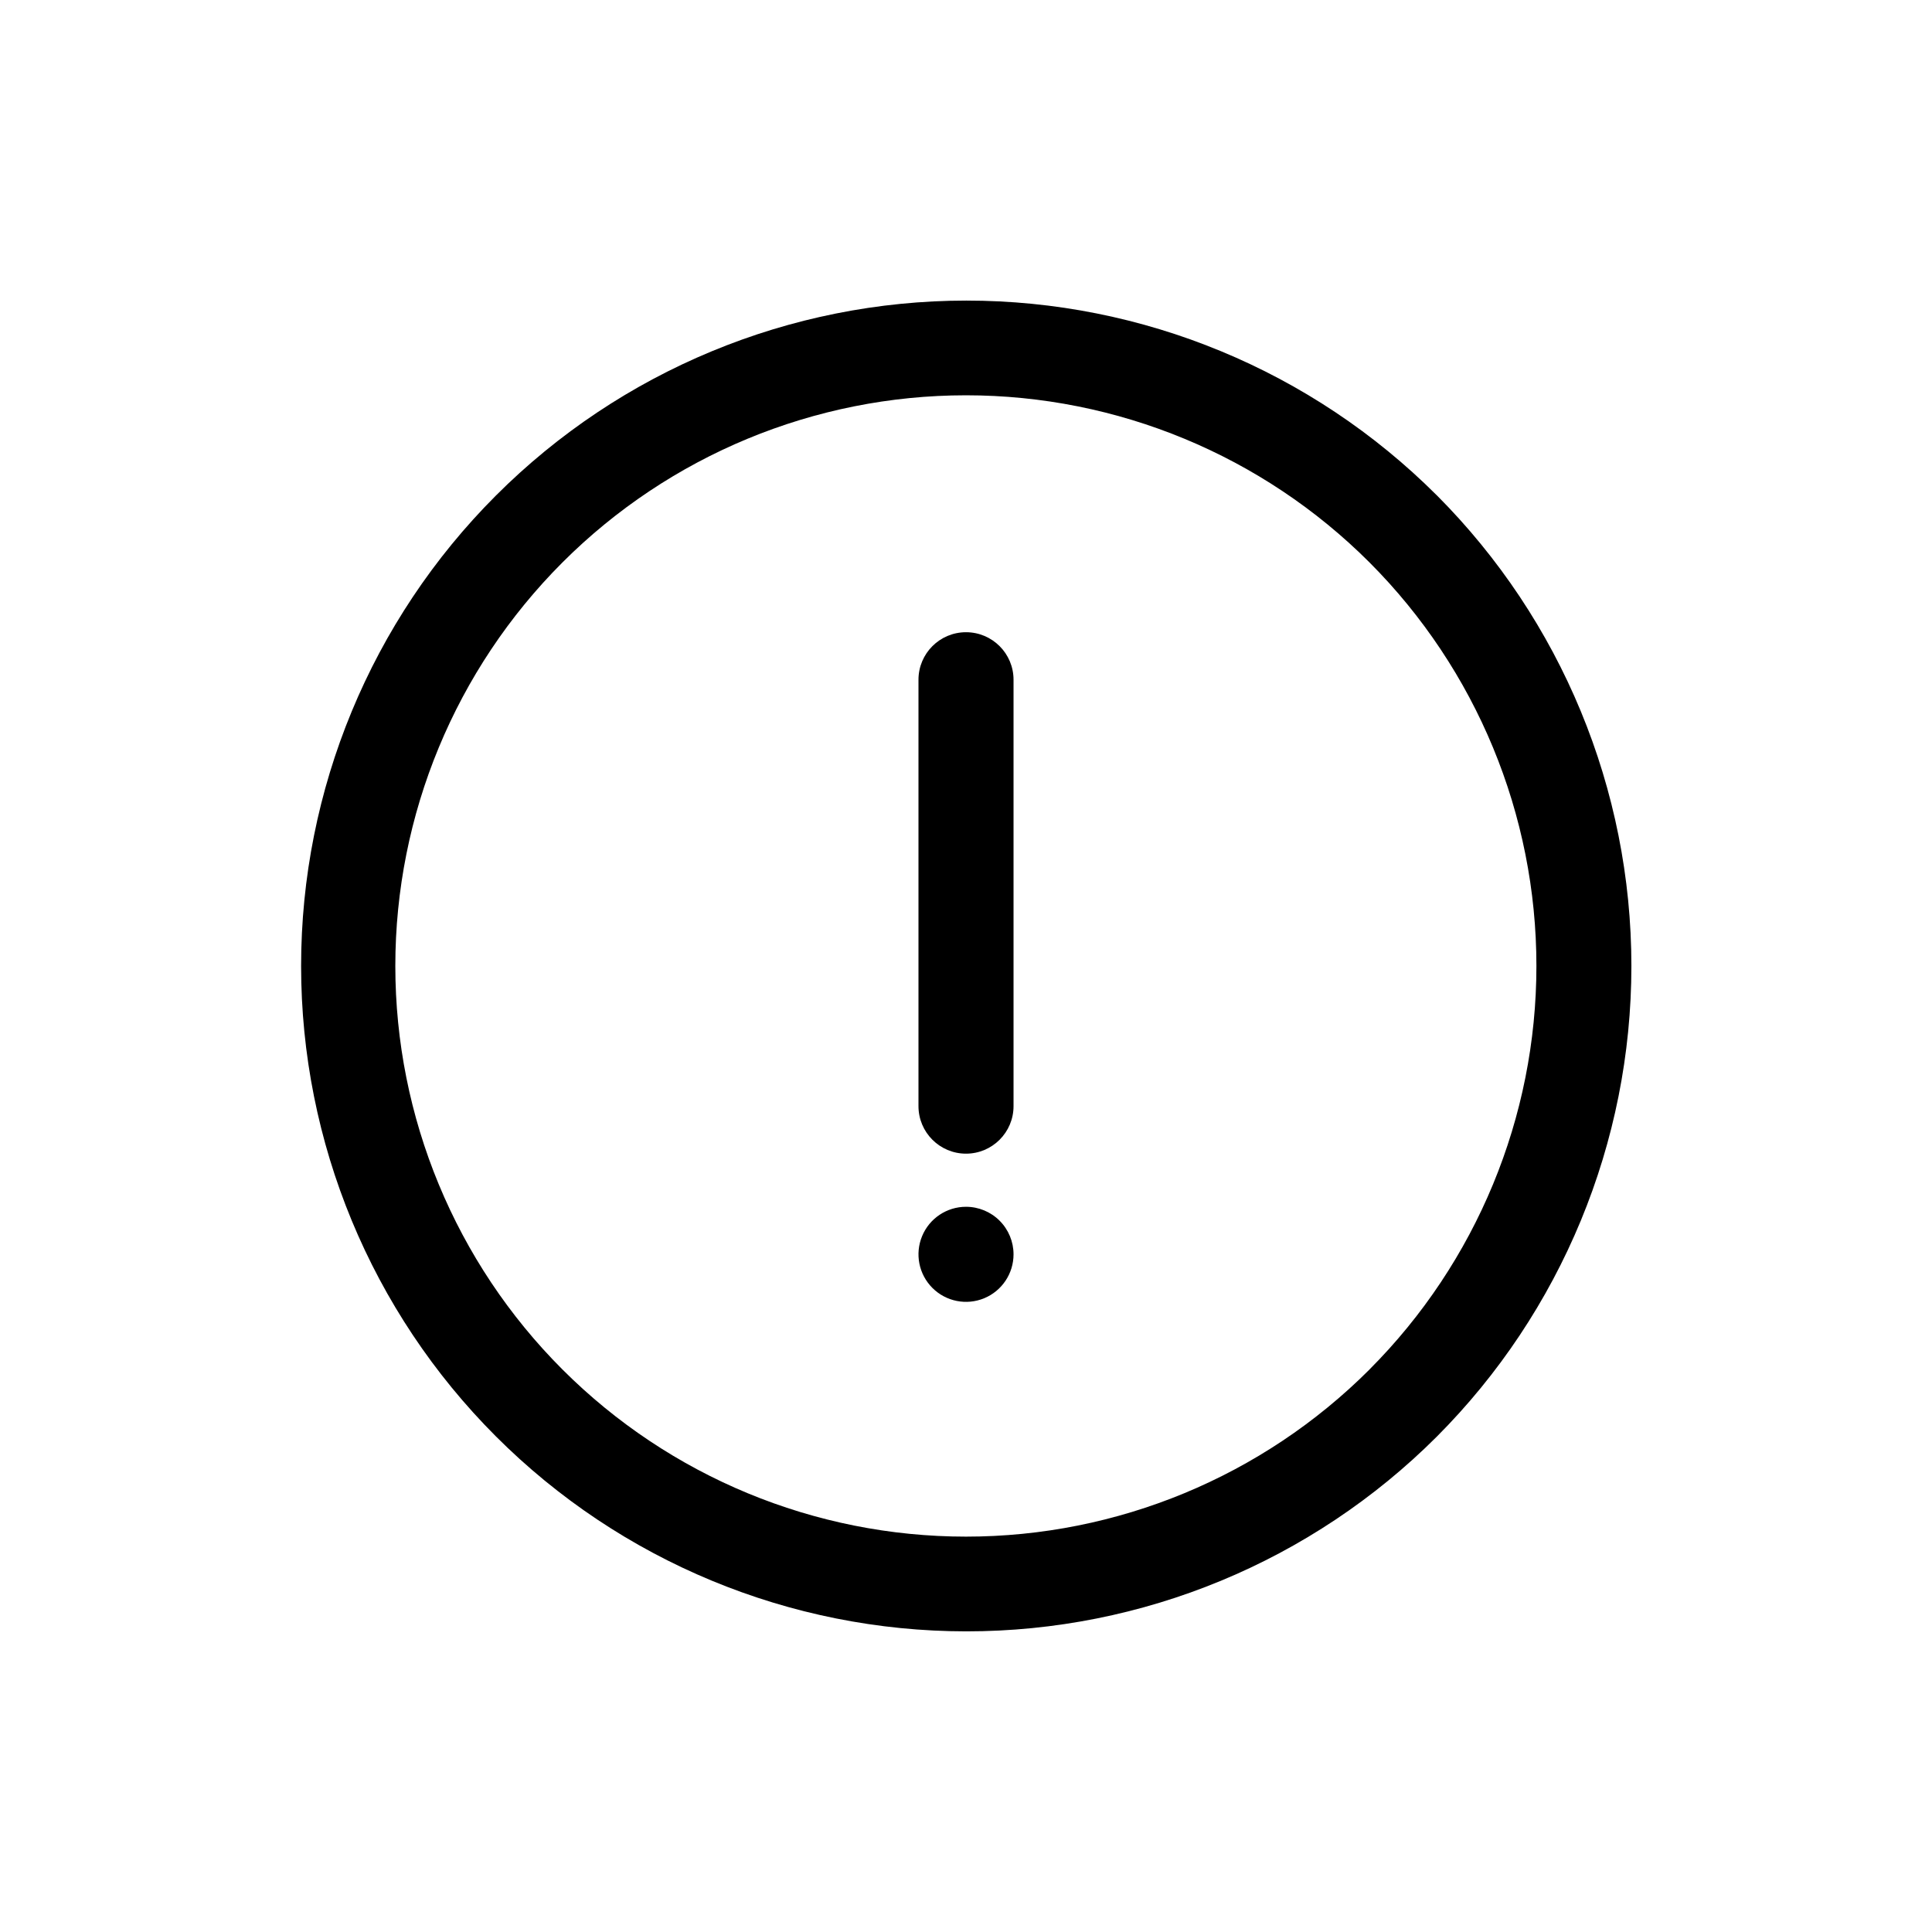 <?xml version="1.0" encoding="UTF-8"?>
<!-- Uploaded to: SVG Repo, www.svgrepo.com, Generator: SVG Repo Mixer Tools -->
<svg fill="#000000" width="800px" height="800px" version="1.1" viewBox="144 144 512 512" xmlns="http://www.w3.org/2000/svg">
 <path d="m524.75 275.25c-33.078-33.047-77.93-51.605-124.68-51.59-46.758 0.016-91.594 18.602-124.65 51.668-33.055 33.066-51.625 77.91-51.625 124.67 0 46.754 18.57 91.598 51.625 124.66 33.059 33.07 77.895 51.652 124.65 51.668 46.754 0.016 91.605-18.543 124.68-51.586 33.031-33.113 51.586-77.977 51.586-124.75 0-46.773-18.555-91.637-51.586-124.75zm-17.809 231.68-0.004-0.004c-28.359 28.363-66.828 44.297-106.94 44.297-40.109 0.004-78.574-15.93-106.94-44.293-28.359-28.359-44.293-66.828-44.293-106.94s15.934-78.574 44.293-106.94c28.363-28.359 66.828-44.293 106.94-44.293s78.578 15.934 106.94 44.297c28.32 28.383 44.227 66.84 44.227 106.93s-15.906 78.551-44.227 106.93zm-94.344-182.79v113c0 6.957-5.641 12.594-12.594 12.594-6.957 0-12.598-5.637-12.598-12.594v-113c0-6.957 5.641-12.594 12.598-12.594 6.953 0 12.594 5.637 12.594 12.594zm0 152.27c0 5.094-3.07 9.688-7.773 11.637-4.707 1.949-10.125 0.871-13.727-2.731-3.606-3.606-4.68-9.02-2.731-13.727 1.949-4.707 6.539-7.777 11.637-7.777 3.34 0 6.543 1.328 8.906 3.691 2.359 2.359 3.688 5.562 3.688 8.906z"/>
</svg>